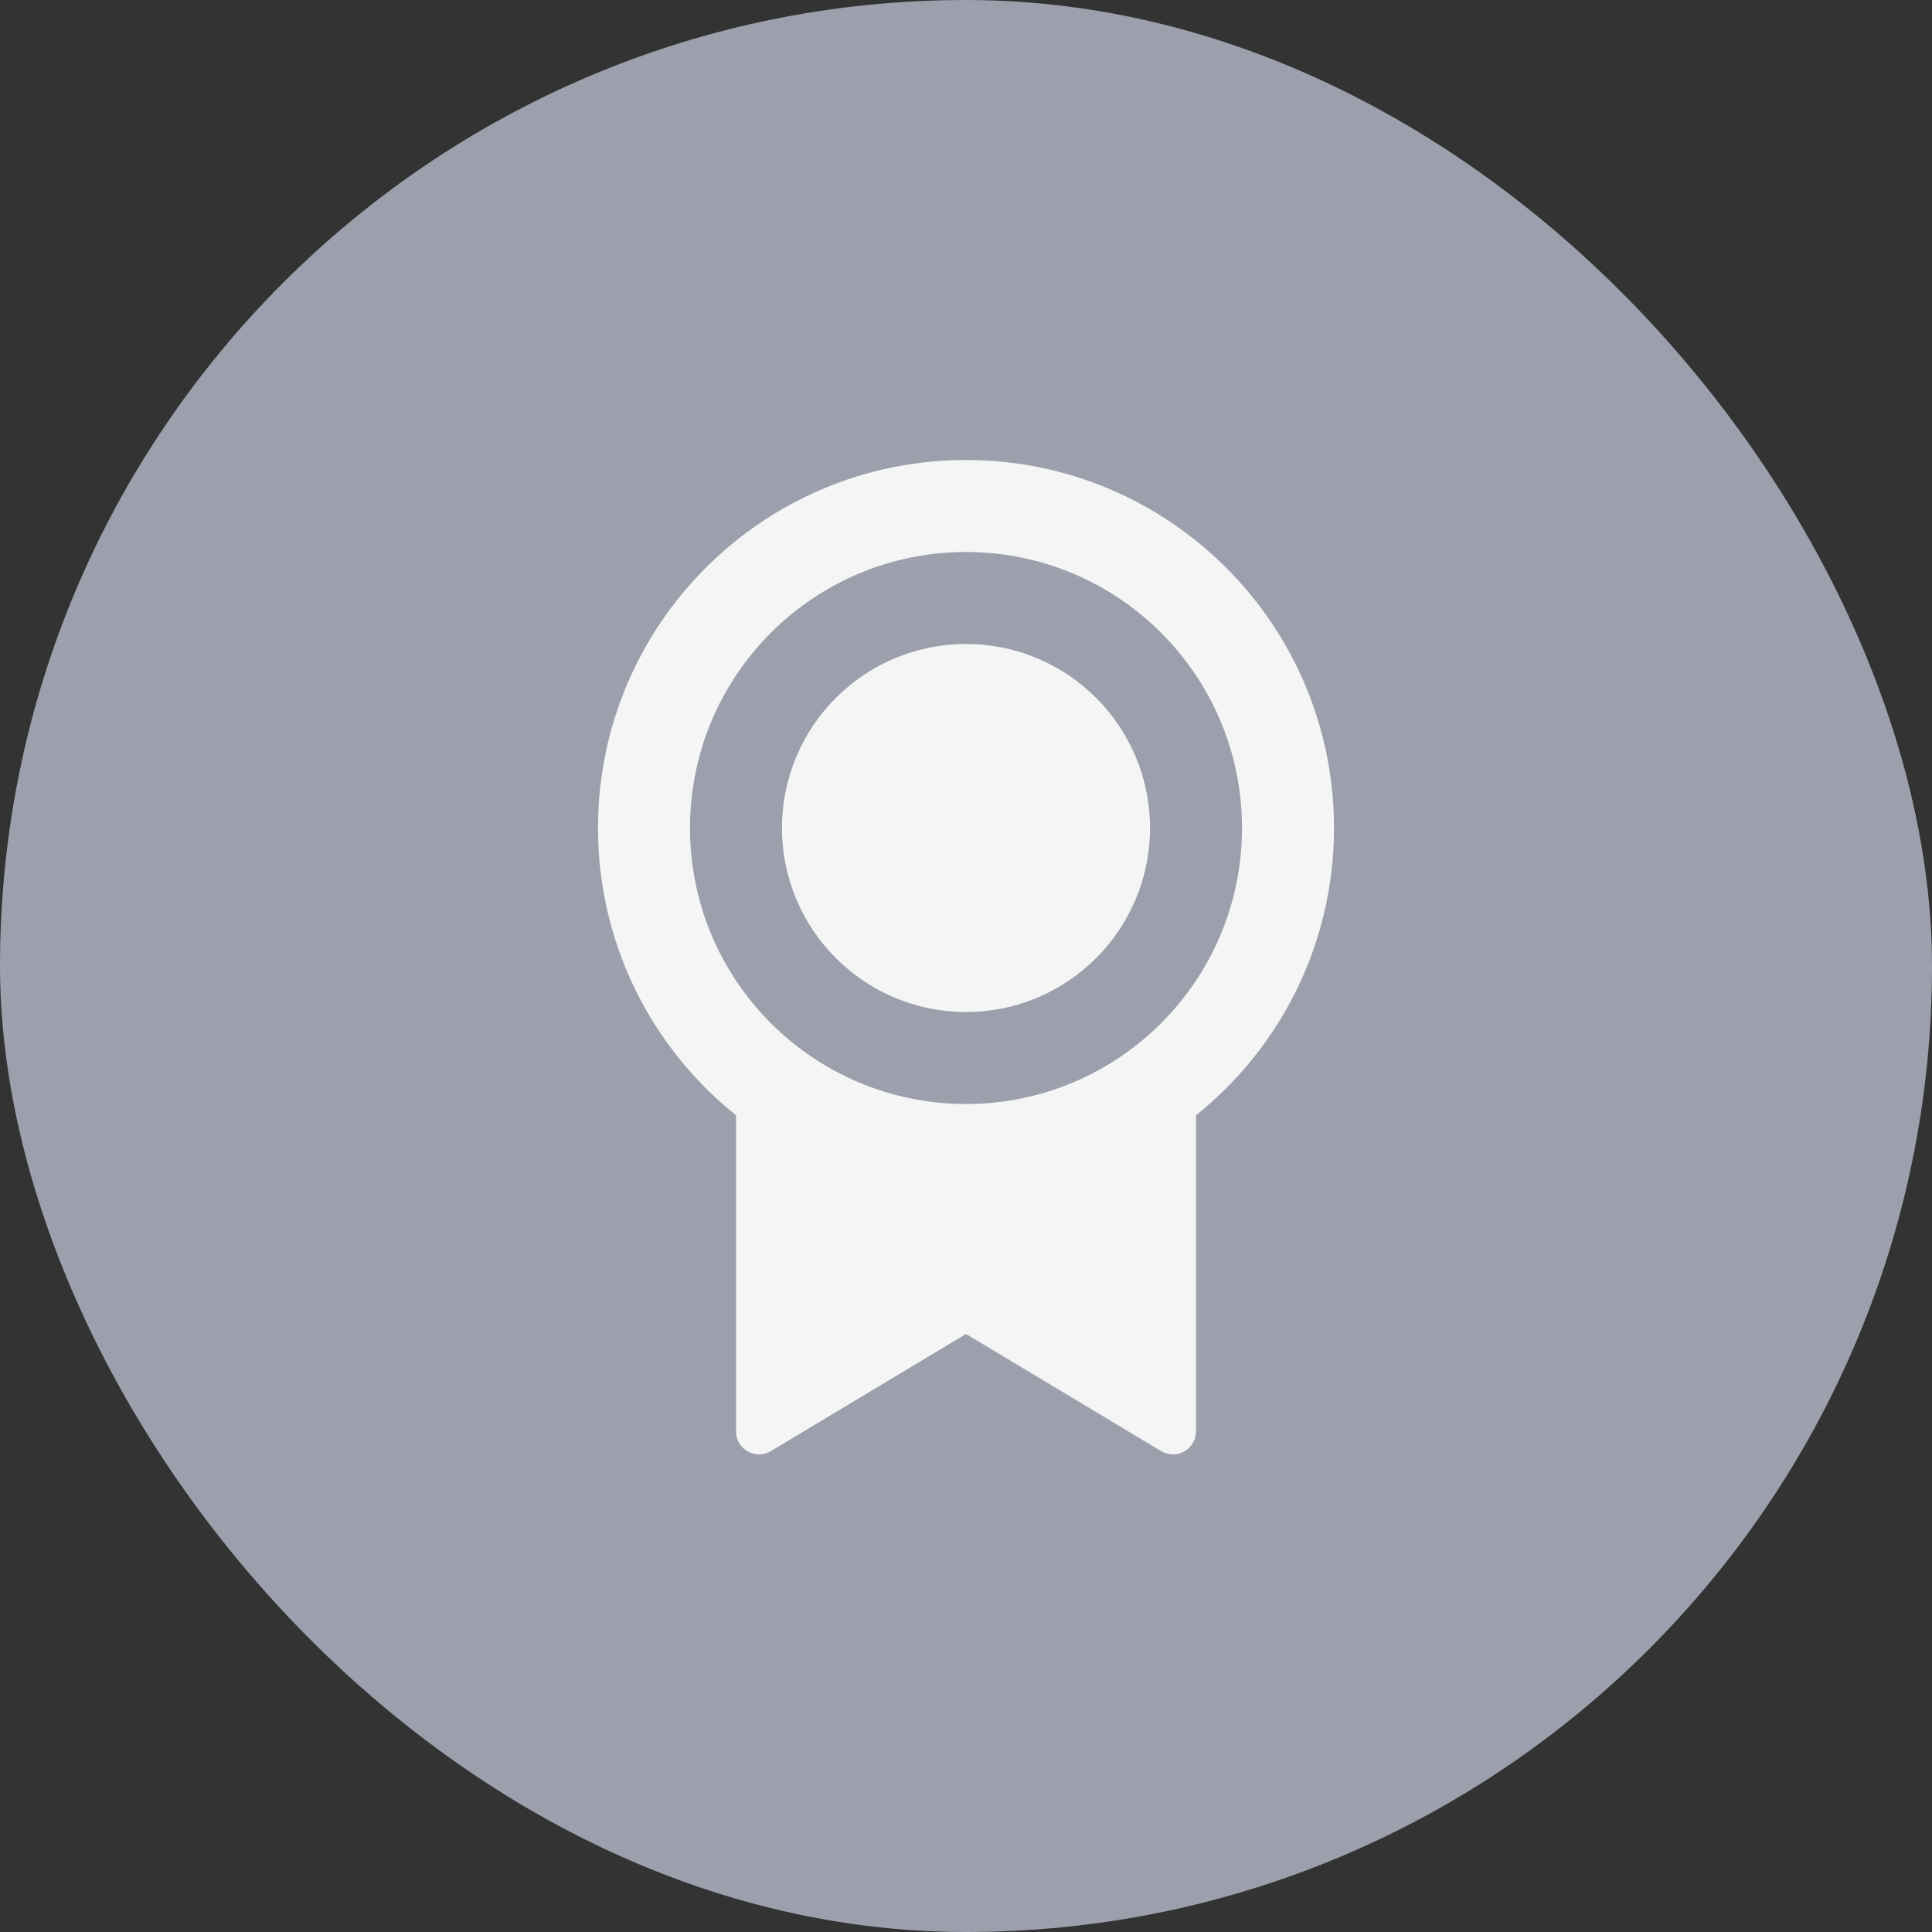 <?xml version="1.0" encoding="UTF-8"?> <svg xmlns="http://www.w3.org/2000/svg" width="42" height="42" viewBox="0 0 42 42" fill="none"><rect x="0" y="0" width="42" height="42" fill="#333333" stroke="none"/><rect width="42" height="42" rx="21" fill="#9CA0AD"></rect><path d="M26 24.245V31.117C26 31.393 25.776 31.617 25.5 31.617C25.409 31.617 25.32 31.592 25.243 31.546L21 29L16.757 31.546C16.52 31.688 16.213 31.611 16.071 31.374C16.025 31.296 16 31.207 16 31.117V24.245C14.171 22.779 13 20.526 13 18C13 13.582 16.582 10 21 10C25.418 10 29 13.582 29 18C29 20.526 27.829 22.779 26 24.245ZM21 24C24.314 24 27 21.314 27 18C27 14.686 24.314 12 21 12C17.686 12 15 14.686 15 18C15 21.314 17.686 24 21 24ZM21 22C18.791 22 17 20.209 17 18C17 15.791 18.791 14 21 14C23.209 14 25 15.791 25 18C25 20.209 23.209 22 21 22Z" fill="#F5F5F5"></path></svg> 